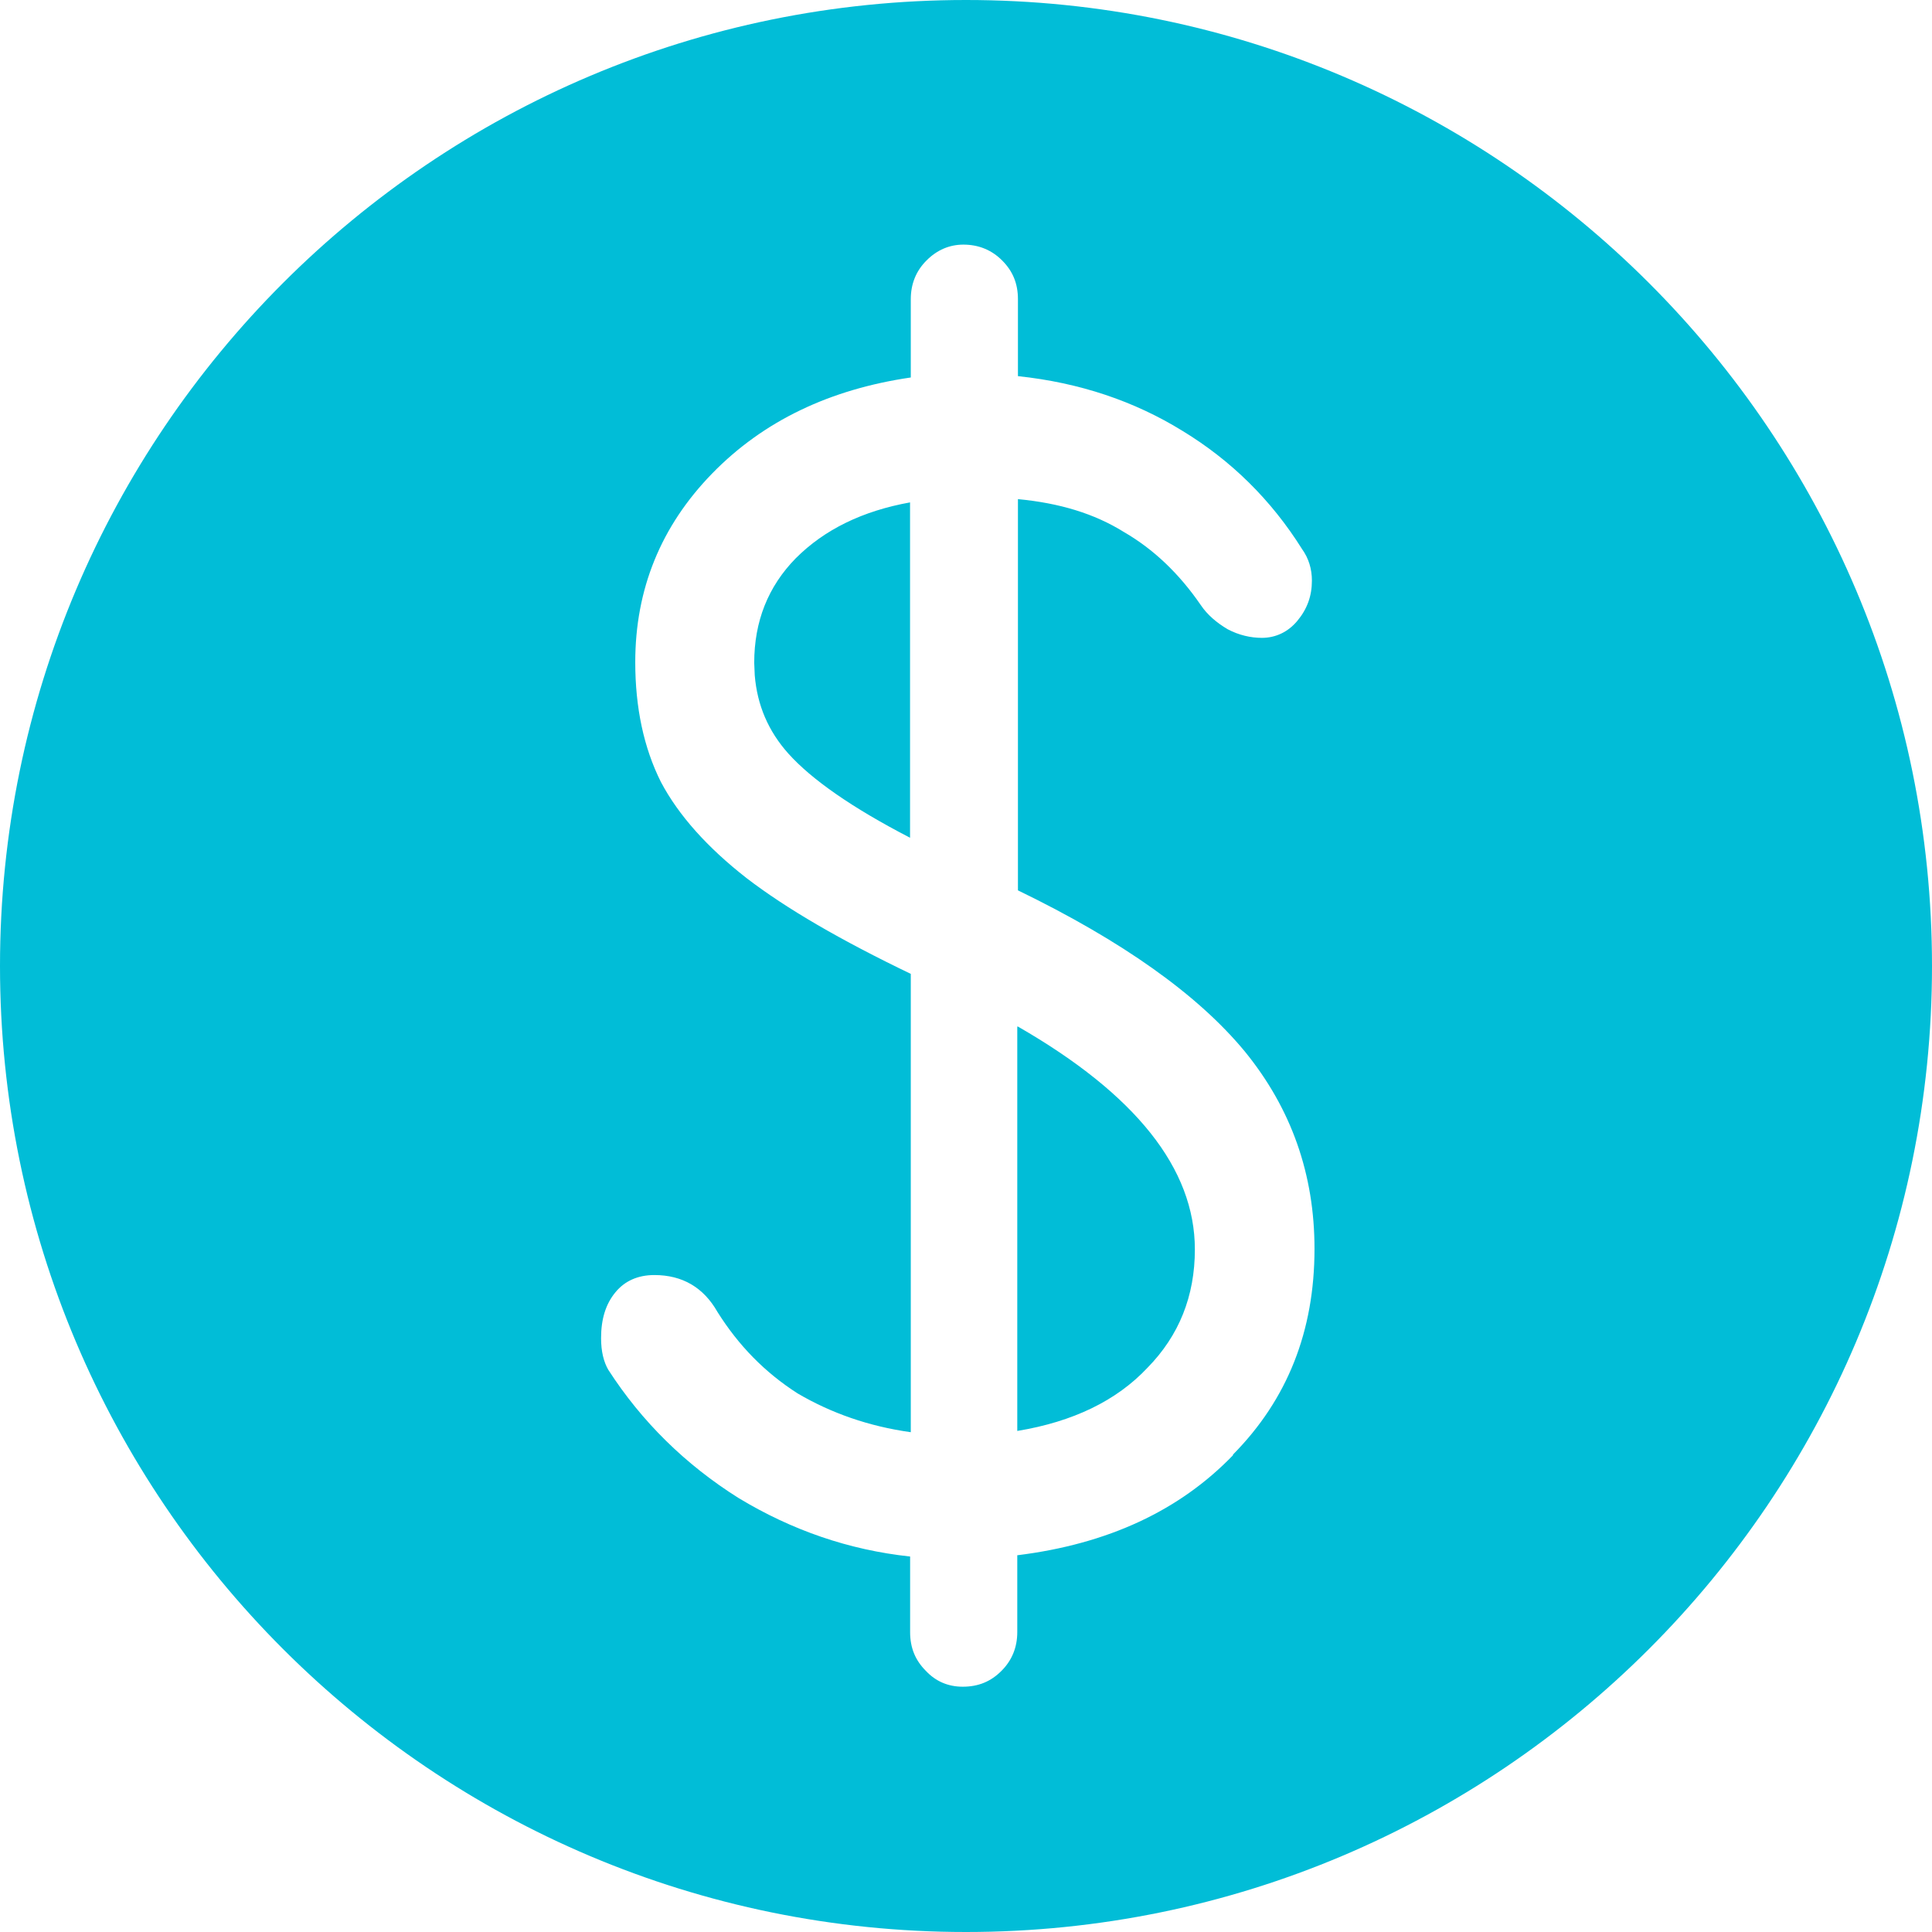<svg width="26" height="26" viewBox="0 0 26 26" fill="none" xmlns="http://www.w3.org/2000/svg">
<g clip-path="url(#clip0_6738_16780)">
<path d="M13 0C20.177 1.08655e-07 26 5.823 26 13C26 20.177 20.177 26 13 26C5.823 26 1.08652e-07 20.177 0 13C0 5.823 5.823 0 13 0ZM12.965 3.292C12.779 3.292 12.61 3.363 12.469 3.505C12.327 3.646 12.257 3.823 12.257 4.026V5.08C11.168 5.239 10.274 5.664 9.584 6.372C8.894 7.08 8.549 7.929 8.549 8.911C8.549 9.522 8.663 10.062 8.894 10.523C9.132 10.974 9.522 11.407 10.044 11.815C10.584 12.23 11.319 12.655 12.257 13.106V19.274C11.691 19.195 11.186 19.017 10.734 18.752C10.292 18.469 9.938 18.106 9.655 17.655C9.469 17.328 9.186 17.159 8.806 17.159C8.584 17.159 8.407 17.239 8.283 17.39C8.151 17.549 8.089 17.752 8.089 18.009C8.089 18.186 8.124 18.327 8.186 18.434C8.637 19.133 9.222 19.708 9.938 20.159C10.655 20.593 11.425 20.859 12.248 20.947V21.965C12.248 22.177 12.319 22.345 12.46 22.486C12.593 22.628 12.761 22.699 12.956 22.699C13.168 22.699 13.336 22.628 13.477 22.486C13.619 22.345 13.69 22.168 13.69 21.965V20.93C14.912 20.779 15.876 20.327 16.593 19.584V19.575C17.327 18.832 17.69 17.912 17.69 16.806C17.69 15.806 17.38 14.92 16.752 14.15C16.124 13.389 15.106 12.664 13.699 11.982V6.717C14.257 6.77 14.726 6.911 15.124 7.159C15.522 7.389 15.867 7.717 16.159 8.142C16.248 8.274 16.372 8.38 16.523 8.469C16.673 8.548 16.832 8.584 16.982 8.584C17.168 8.584 17.336 8.504 17.46 8.354C17.593 8.194 17.655 8.018 17.655 7.814C17.655 7.655 17.611 7.513 17.523 7.39C17.107 6.726 16.566 6.195 15.911 5.797C15.265 5.399 14.531 5.15 13.699 5.062V4.026C13.699 3.814 13.628 3.646 13.486 3.505C13.345 3.363 13.168 3.292 12.965 3.292ZM13.699 13.815C15.283 14.726 16.08 15.726 16.08 16.814C16.08 17.443 15.867 17.974 15.442 18.407C15.027 18.849 14.442 19.133 13.69 19.257V13.815H13.699ZM12.247 11.274C11.46 10.867 10.92 10.487 10.61 10.142C10.339 9.839 10.19 9.49 10.157 9.087L10.15 8.92C10.15 8.363 10.336 7.894 10.708 7.514C11.097 7.124 11.61 6.876 12.247 6.761V11.274Z" fill="#01BDD7"/>
</g>
<defs>
<clipPath id="clip0_6738_16780">
<rect width="26" height="26" fill="white"/>
</clipPath>
</defs>
</svg>
